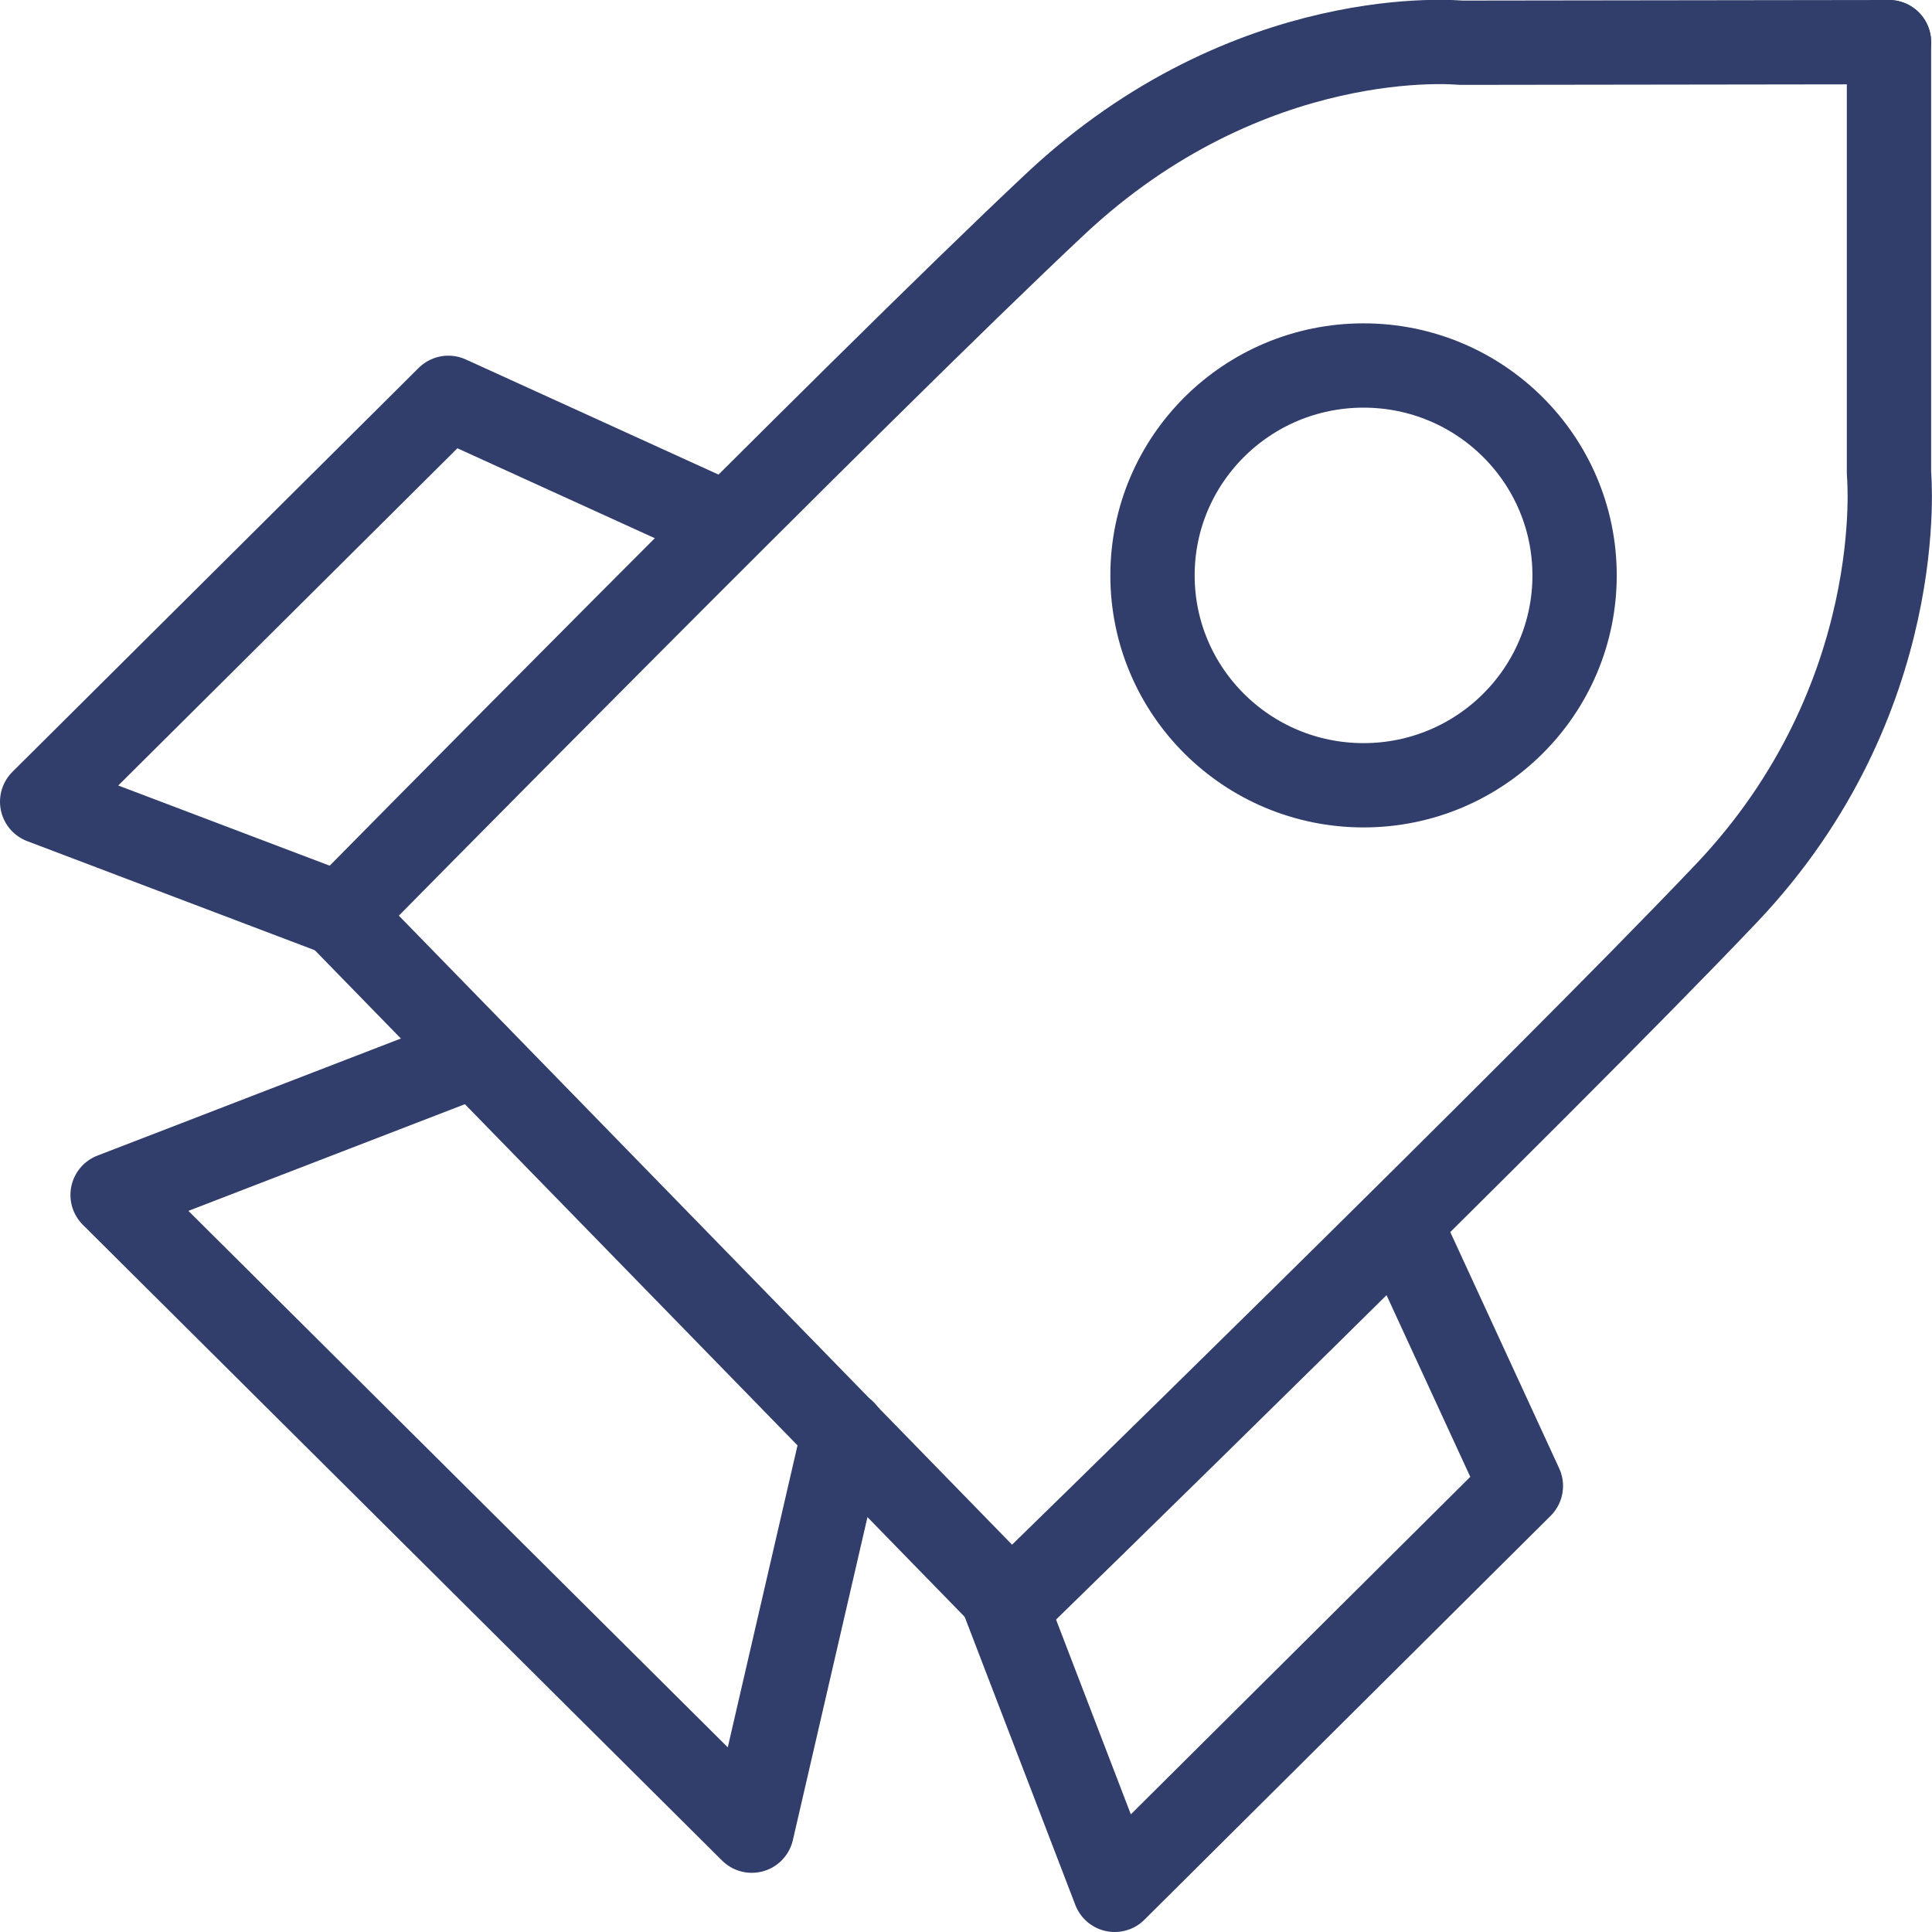 <?xml version="1.0" encoding="UTF-8"?>
<svg xmlns="http://www.w3.org/2000/svg" id="b" width="66.92" height="66.92" viewBox="0 0 66.92 66.92">
  <g id="c">
    <path d="M65.43,1.46v.02" style="fill:none; stroke:#313d6b; stroke-linecap:round; stroke-linejoin:round; stroke-width:2.92px;"></path>
    <path d="M65.43,1.46l-14.84.02s-7.3-.74-14.05,5.6c-6.76,6.34-24.77,24.63-24.77,24.63l23.26,23.86s18.39-17.91,24.77-24.63c6.38-6.72,5.63-14.55,5.63-14.55V1.46" style="fill:none; stroke:#313d6b; stroke-linecap:round; stroke-linejoin:round; stroke-width:2.92px;"></path>
    <path d="M48.55,42.51l4.13,8.96-14.07,13.99-3.94-10.26" style="fill:none; stroke:#313d6b; stroke-linecap:round; stroke-linejoin:round; stroke-width:2.92px;"></path>
    <path d="M24.53,17.88l-9-4.1L1.46,27.77l10.31,3.91" style="fill:none; stroke:#313d6b; stroke-linecap:round; stroke-linejoin:round; stroke-width:2.92px;"></path>
    <path d="M29.23,49.6l-3.19,13.81L3.9,41.39l12.57-4.85" style="fill:none; stroke:#313d6b; stroke-linecap:round; stroke-linejoin:round; stroke-width:2.92px;"></path>
    <path d="M47.23,27.2c4.04,0,7.31-3.26,7.31-7.27s-3.27-7.27-7.31-7.27-7.31,3.26-7.31,7.27,3.27,7.27,7.31,7.27Z" style="fill:none; stroke:#313d6b; stroke-linecap:round; stroke-linejoin:round; stroke-width:2.92px;"></path>
  </g>
</svg>
